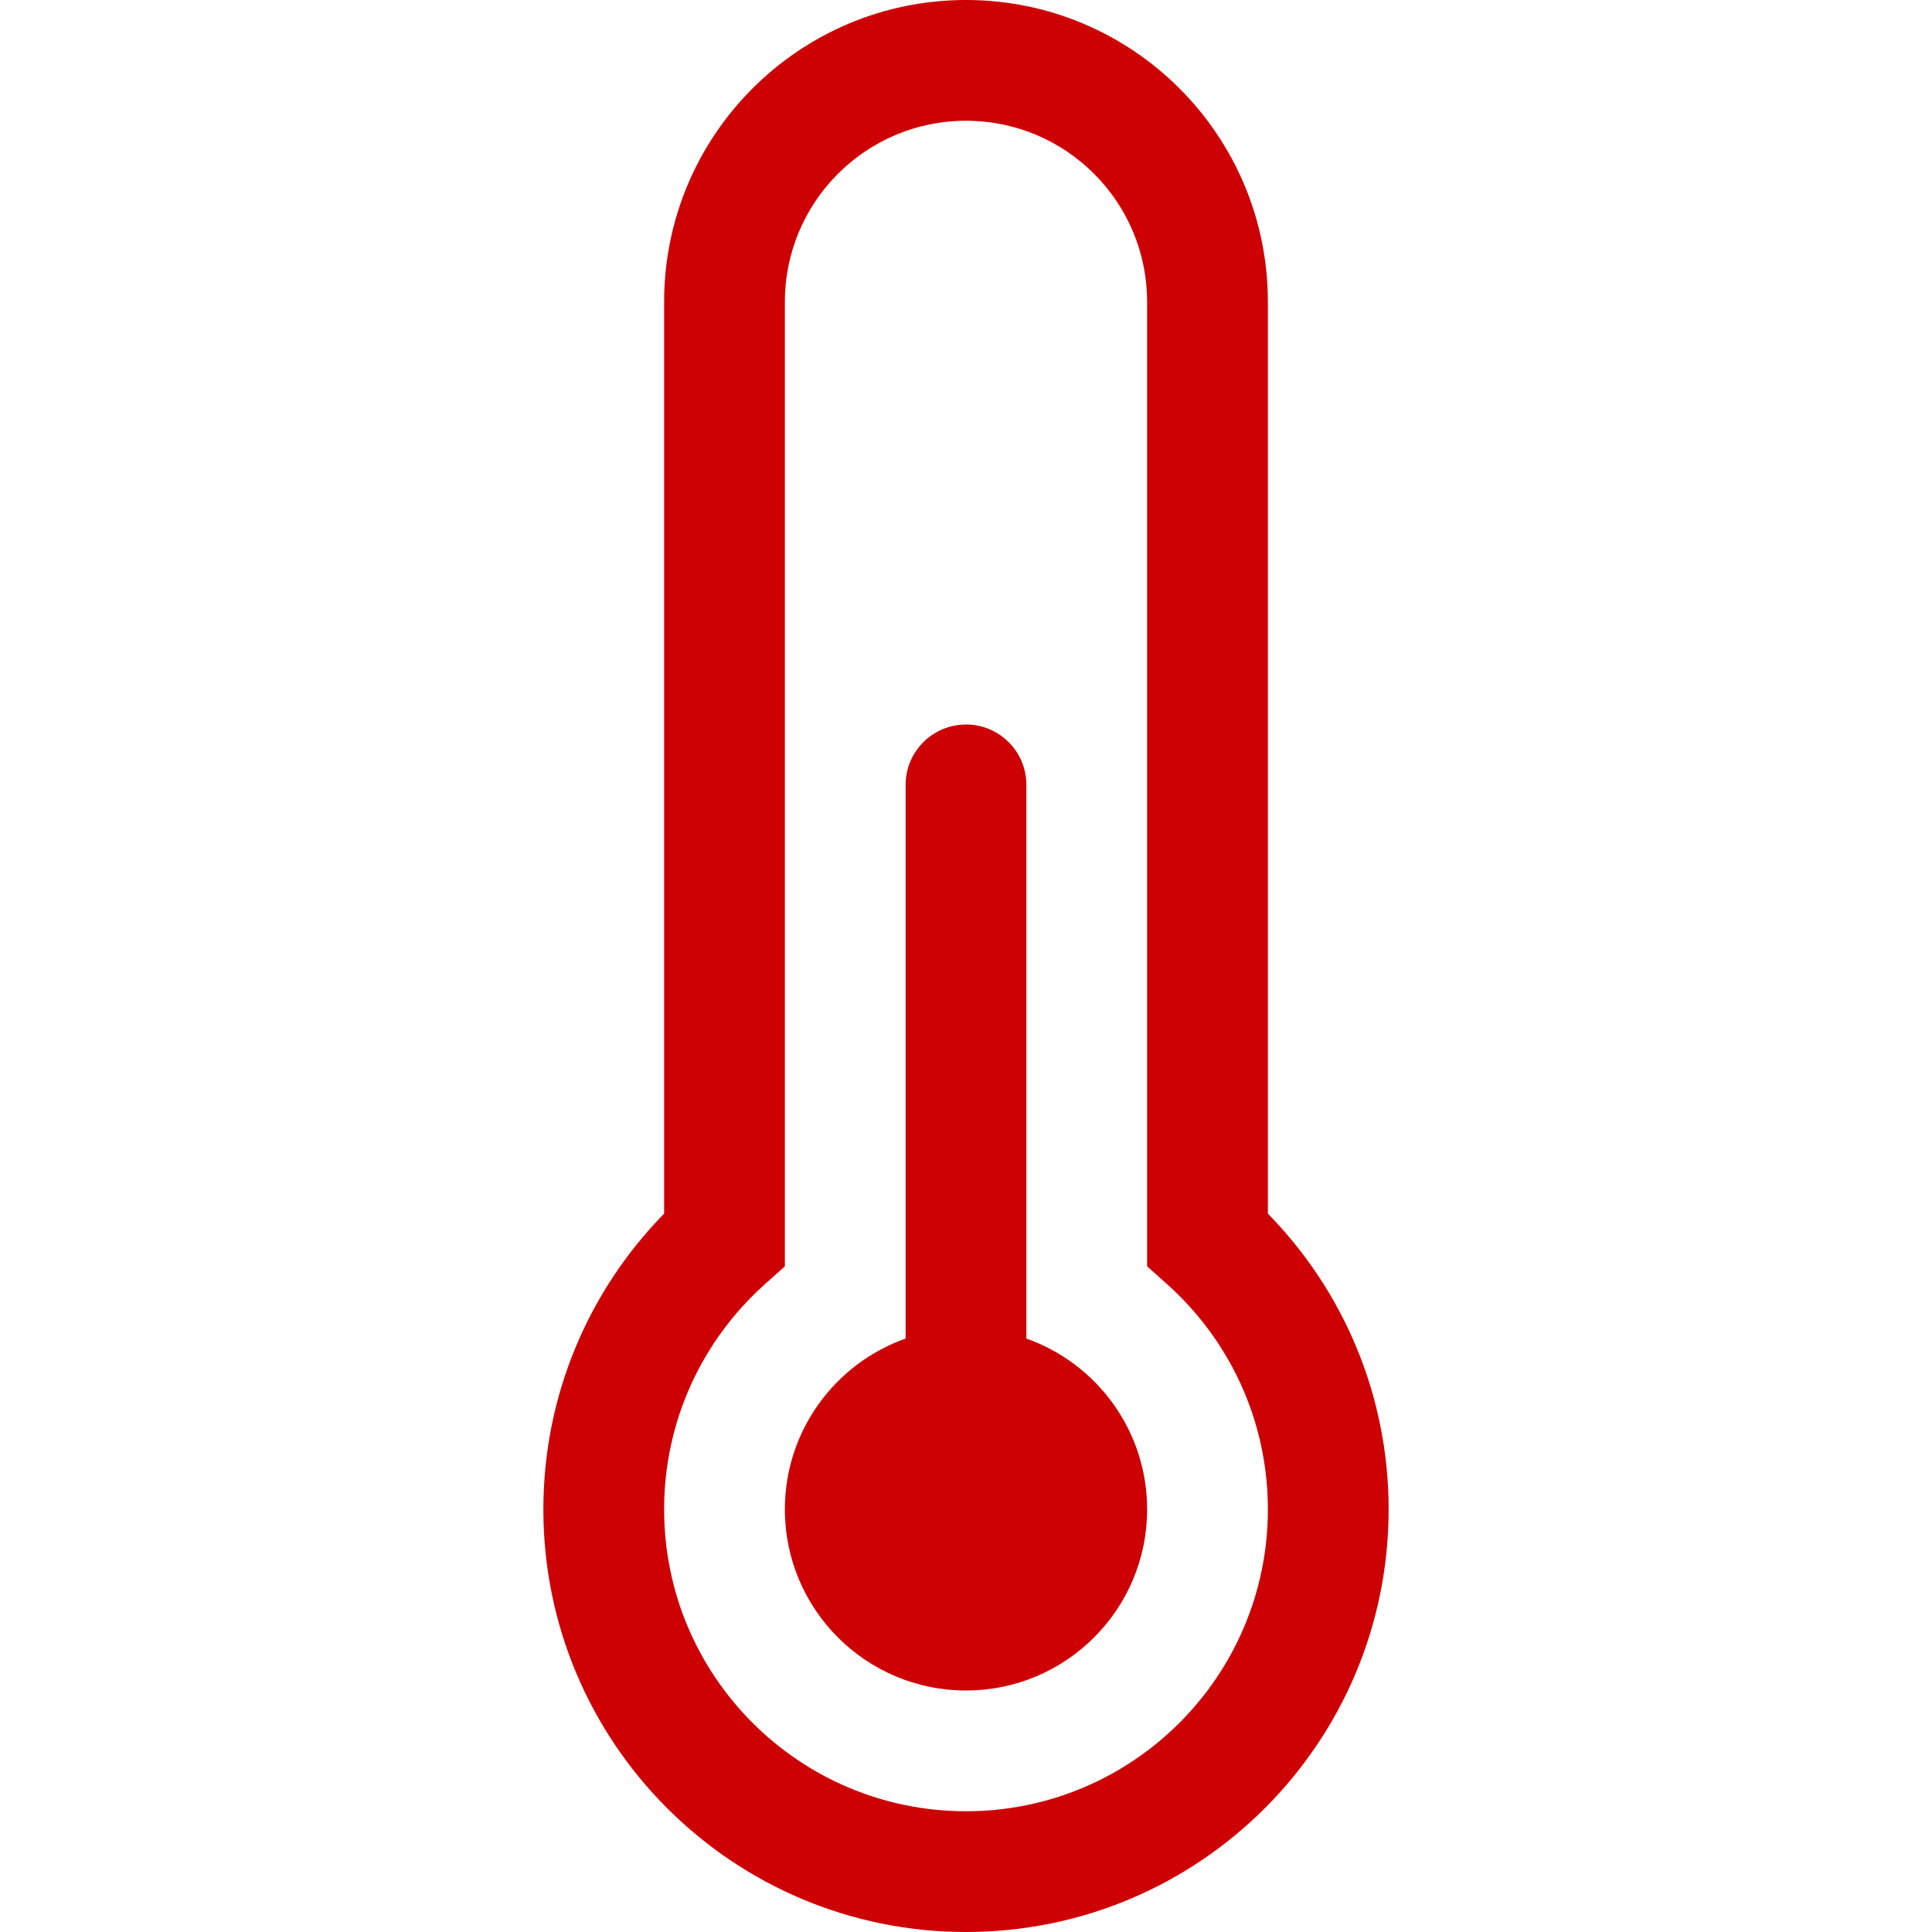 <svg xmlns="http://www.w3.org/2000/svg" width="48" height="48" viewBox="0 0 48 48" fill="none">
<path d="M28.5 37.5C28.5 39.985 26.485 42 24 42C21.515 42 19.5 39.985 19.5 37.5C19.5 35.541 20.752 33.874 22.5 33.256V19.5C22.5 18.672 23.172 18 24 18C24.828 18 25.5 18.672 25.5 19.5V33.256C27.248 33.874 28.5 35.541 28.5 37.5Z" fill="#CD0003"/>
<path d="M16.5 7.5C16.5 3.358 19.858 0 24 0C28.142 0 31.5 3.358 31.5 7.5V30.152C33.354 32.044 34.5 34.639 34.5 37.5C34.5 43.299 29.799 48 24 48C18.201 48 13.5 43.299 13.5 37.5C13.5 34.639 14.646 32.044 16.5 30.152V7.5ZM24 3C21.515 3 19.5 5.015 19.5 7.5V31.462L19 31.909C17.464 33.285 16.5 35.279 16.5 37.5C16.5 41.642 19.858 45 24 45C28.142 45 31.5 41.642 31.5 37.5C31.5 35.279 30.536 33.285 29 31.909L28.5 31.462V7.5C28.5 5.015 26.485 3 24 3Z" fill="#CD0003"/>
</svg>
